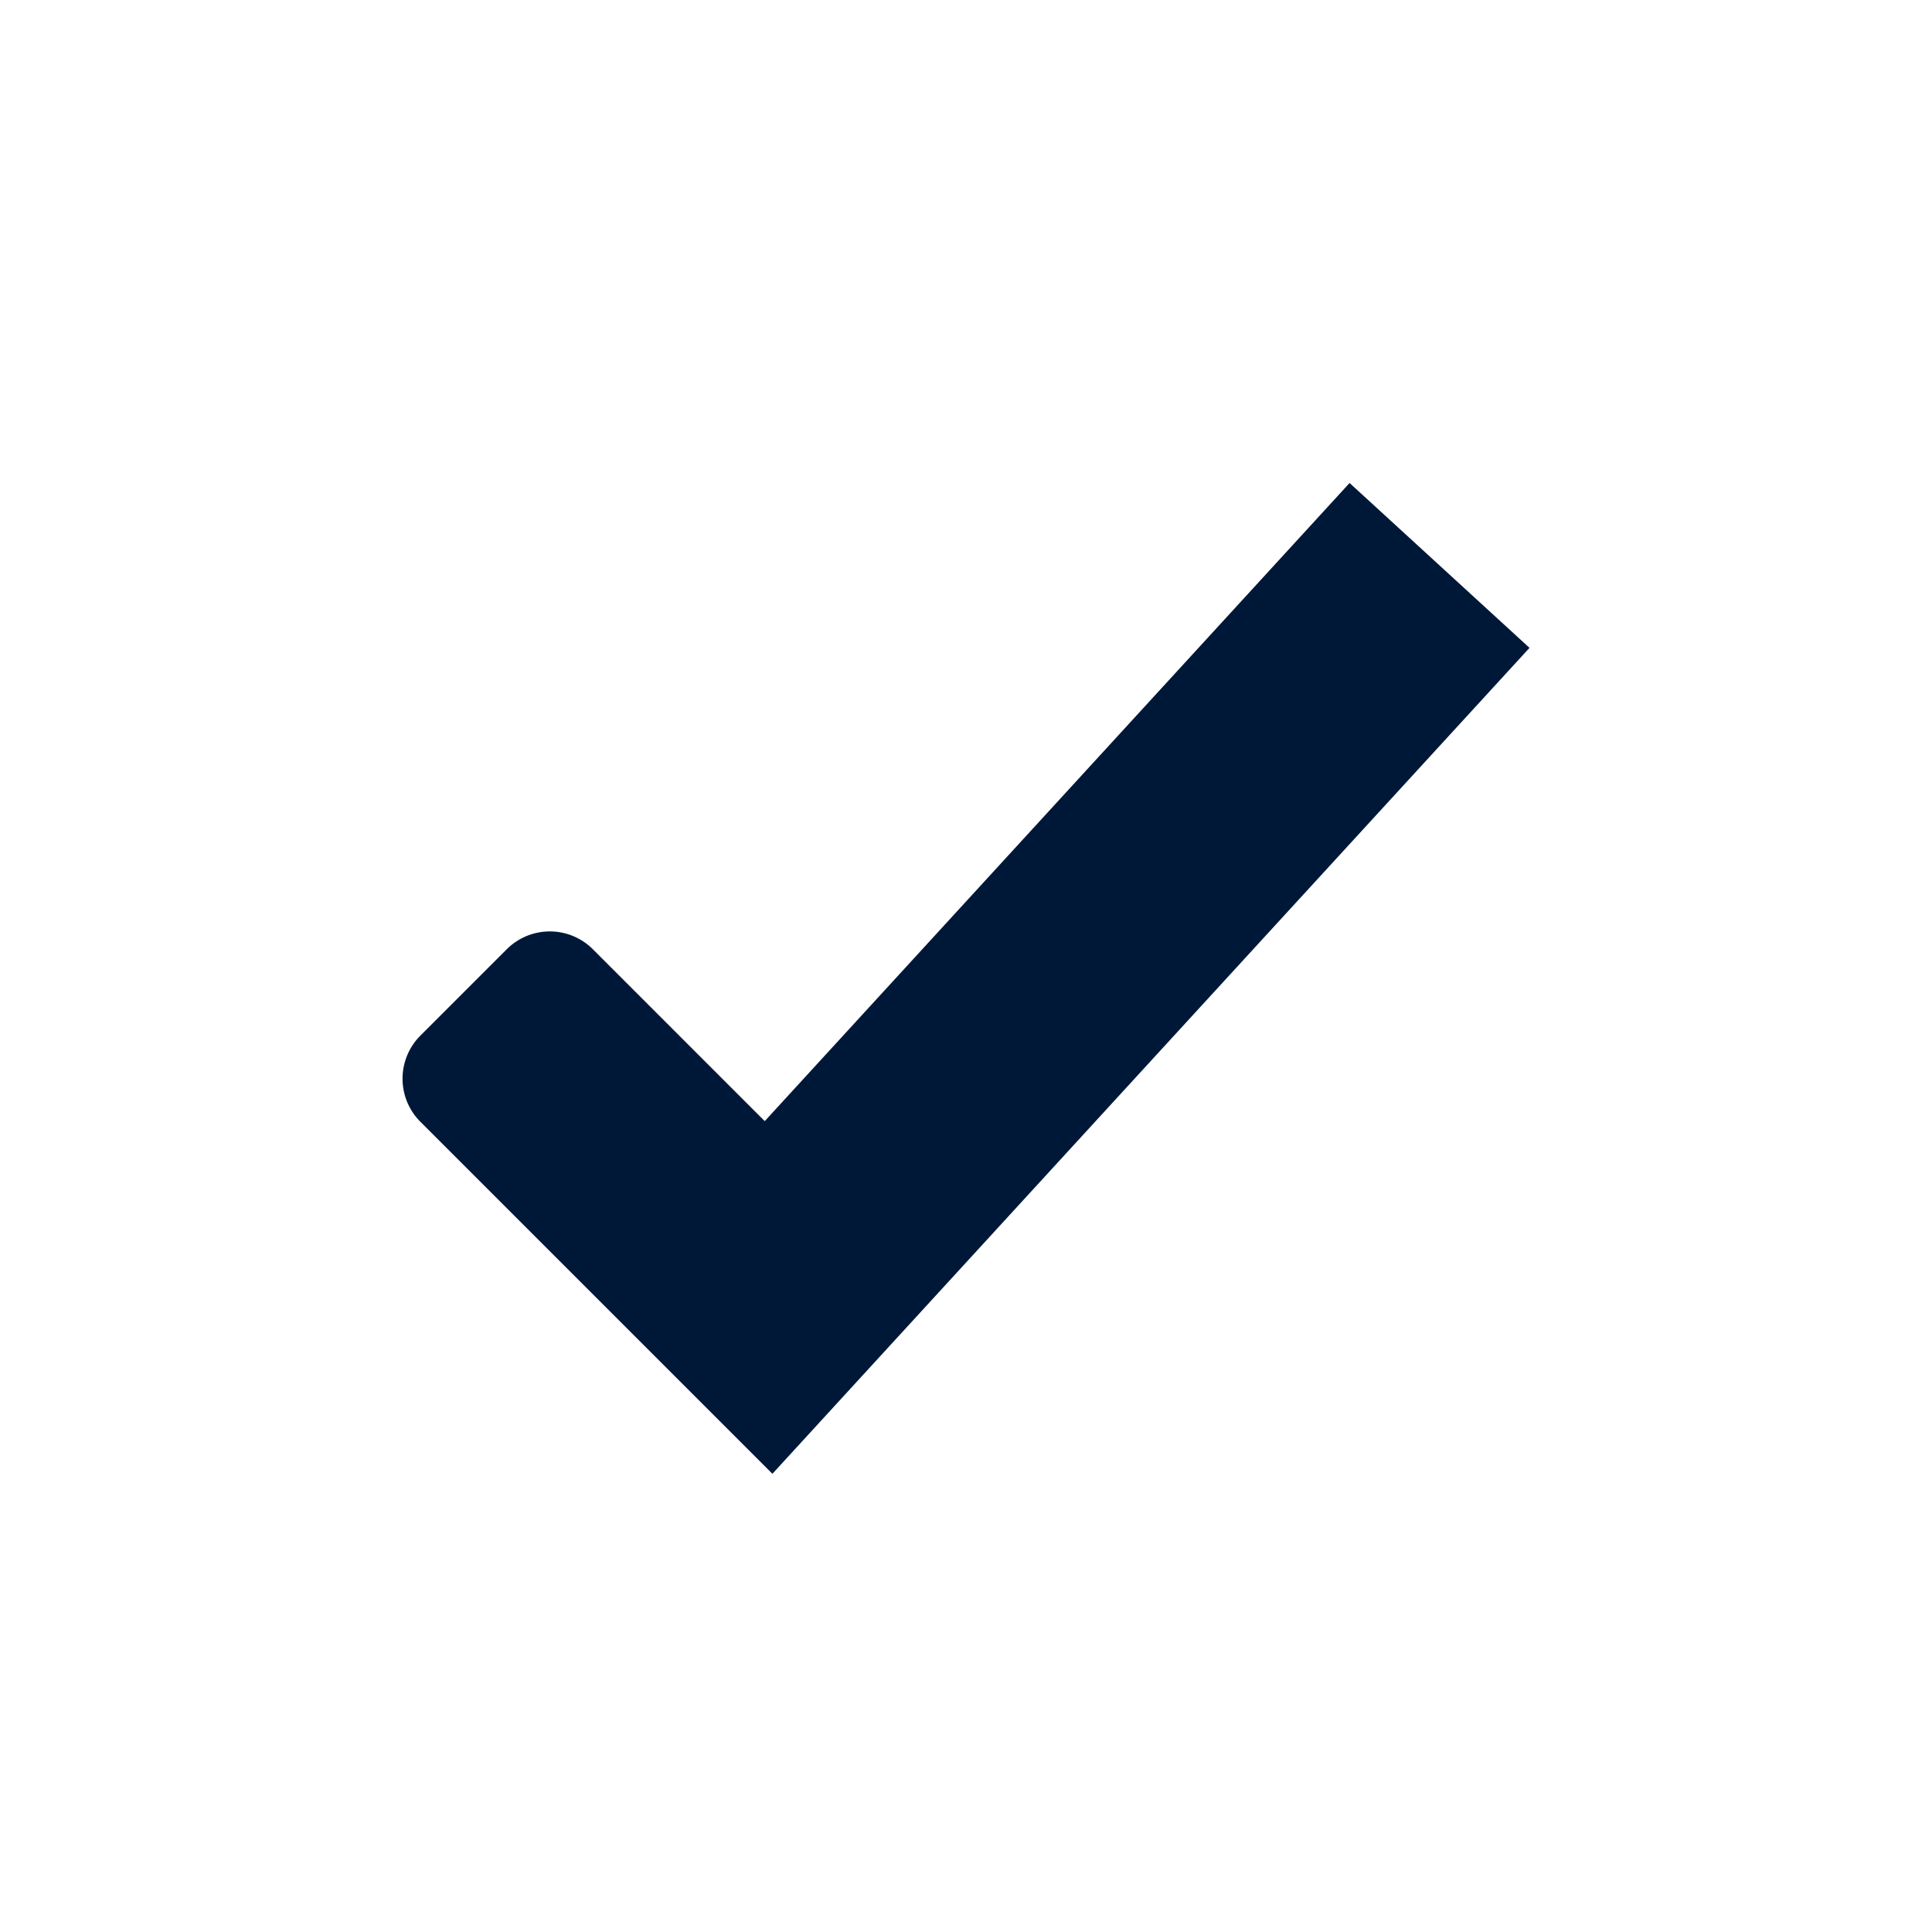 <svg xmlns:xlink="http://www.w3.org/1999/xlink" xmlns="http://www.w3.org/2000/svg" id="icon-tick" viewBox="0 0 24 24"><path fill="#001838" fill-rule="evenodd" d="M9.595 18.308l-4.373-4.373a.757.757 0 010-1.07l1.073-1.073a.757.757 0 011.07 0L9.5 13.927 16.765 6 19 8.048l-9.405 10.26z"/></svg>